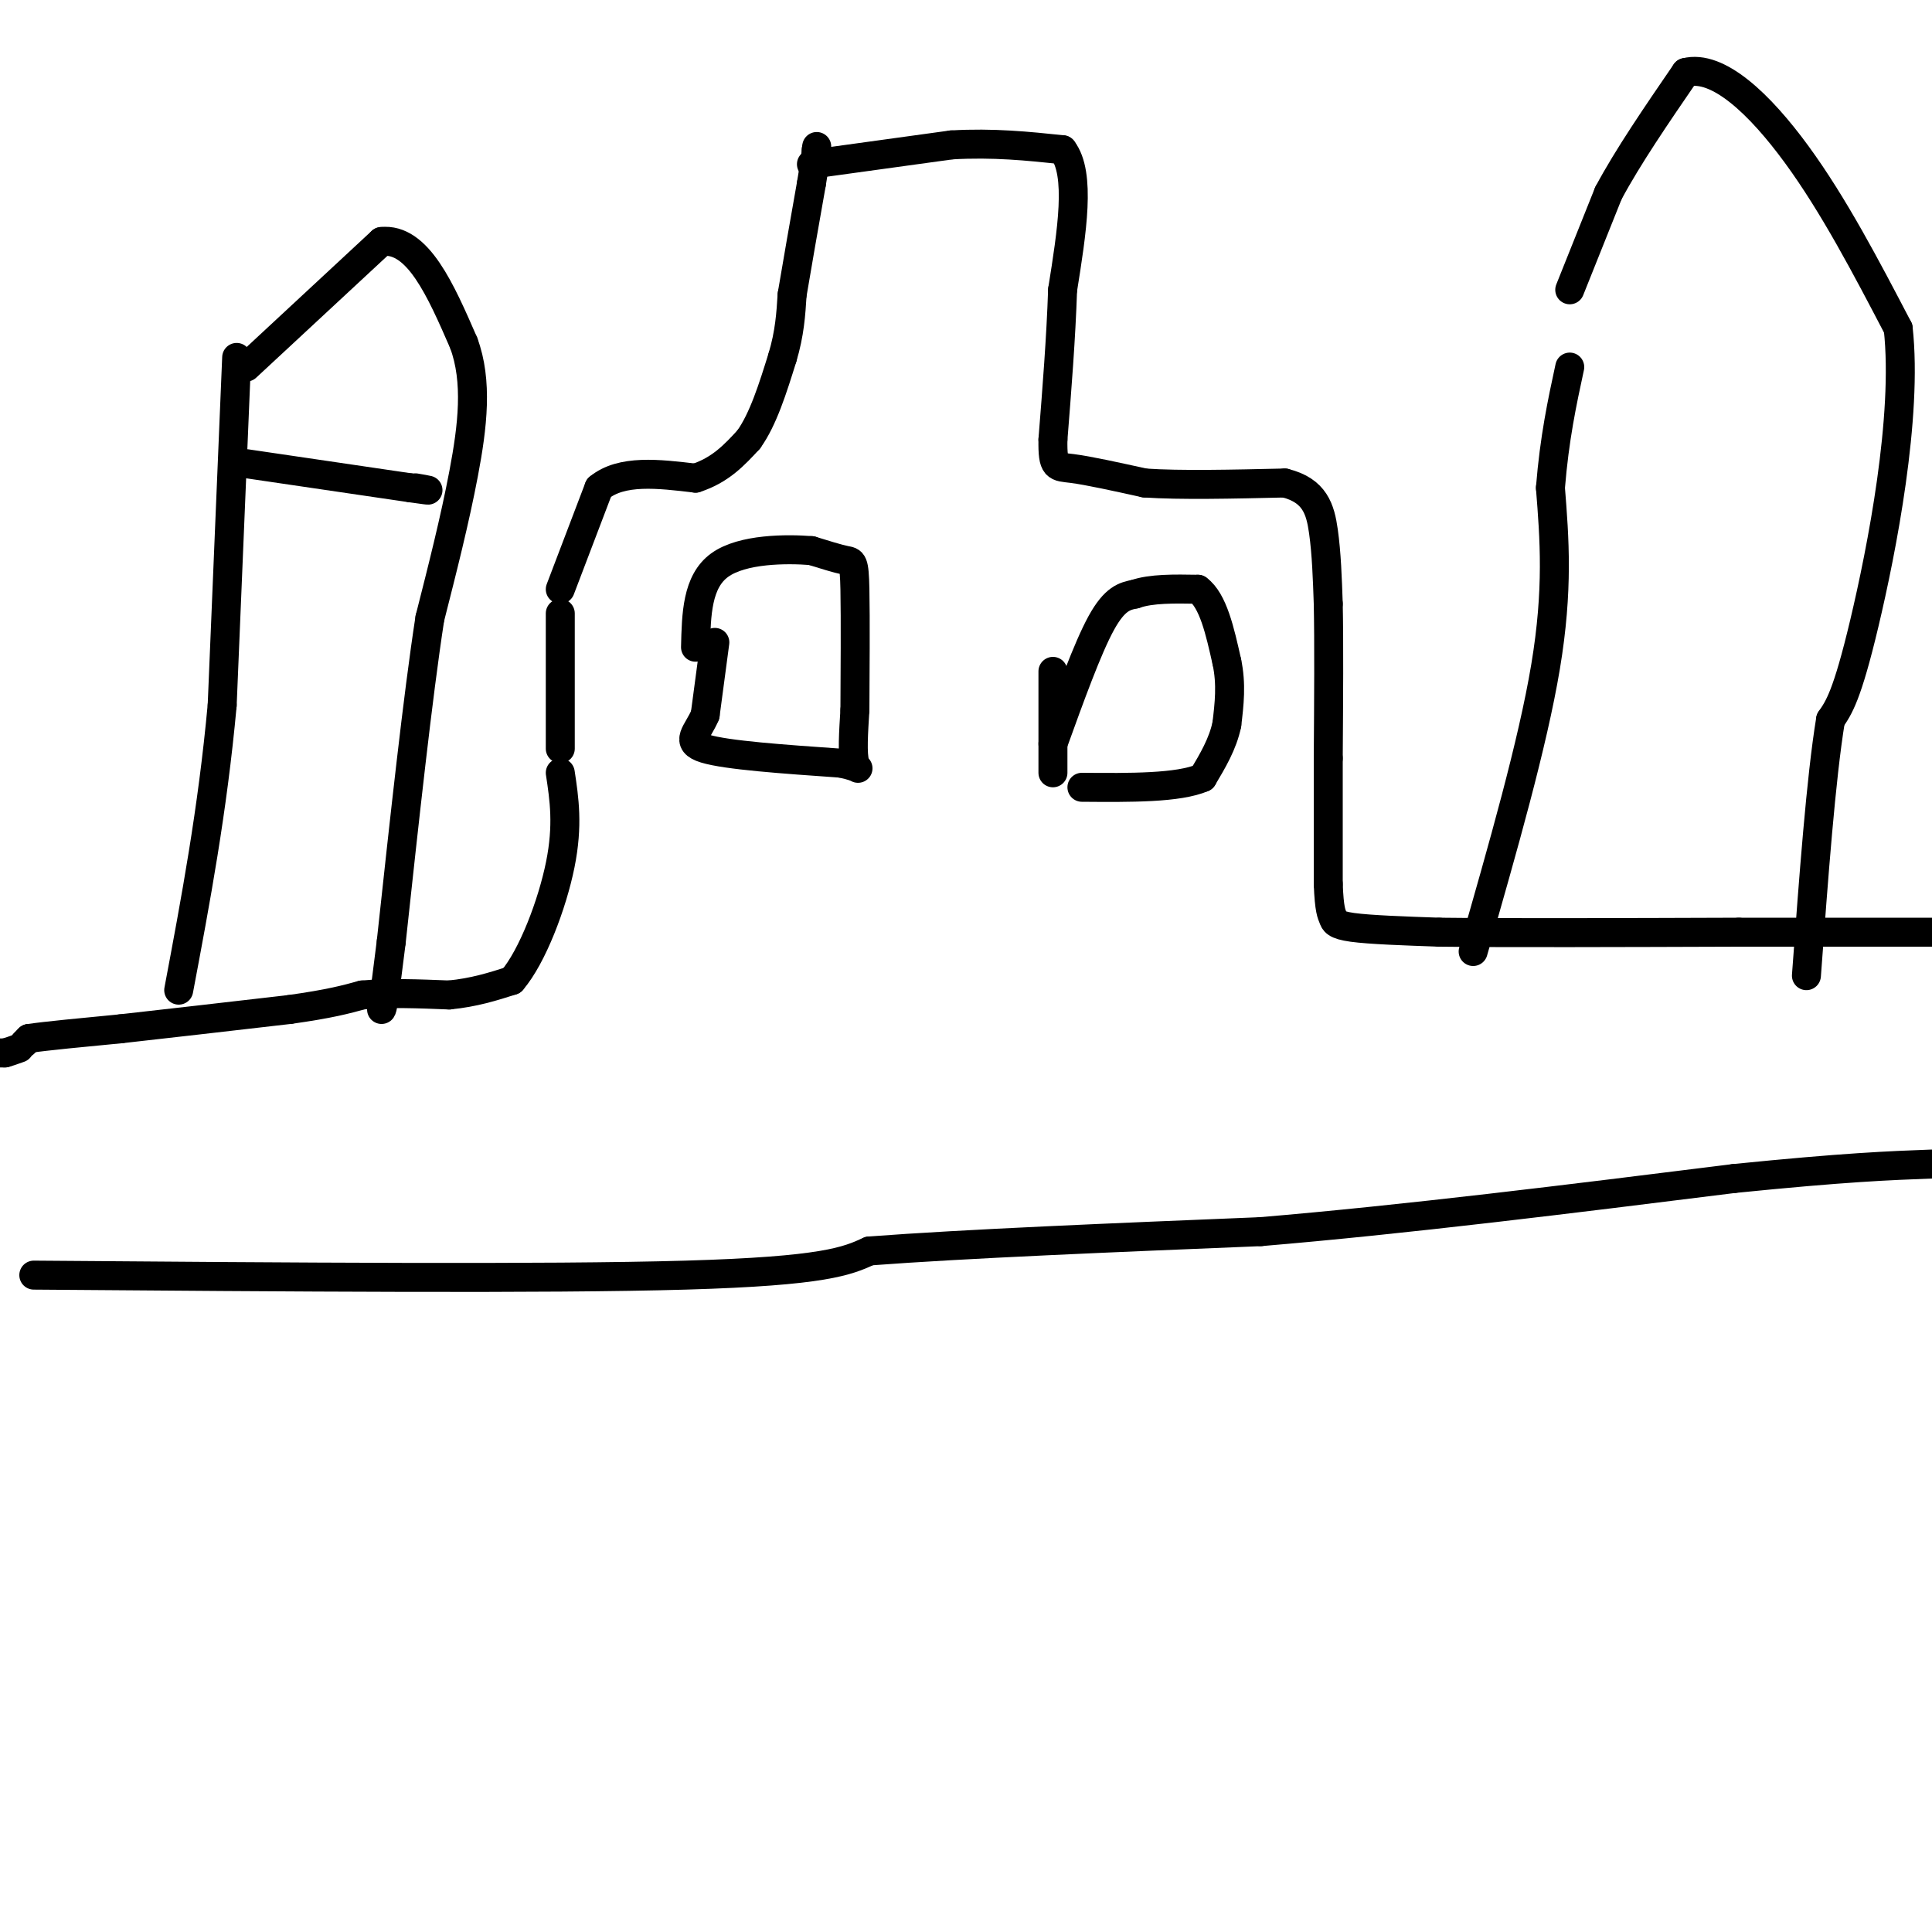 <svg viewBox='0 0 400 400' version='1.1' xmlns='http://www.w3.org/2000/svg' xmlns:xlink='http://www.w3.org/1999/xlink'><g fill='none' stroke='#000000' stroke-width='6' stroke-linecap='round' stroke-linejoin='round'><path d='M0,218c0.000,0.000 1.000,0.000 1,0'/><path d='M1,218c0.667,-0.167 1.833,-0.583 3,-1'/><path d='M5,216c0.000,0.000 1.000,-1.000 1,-1'/><path d='M6,215c3.333,-0.500 11.167,-1.250 19,-2'/><path d='M25,213c9.000,-1.000 22.000,-2.500 35,-4'/><path d='M60,209c8.333,-1.167 11.667,-2.083 15,-3'/><path d='M75,206c5.500,-0.500 11.750,-0.250 18,0'/><path d='M93,206c5.167,-0.500 9.083,-1.750 13,-3'/><path d='M106,203c4.244,-4.956 8.356,-15.844 10,-24c1.644,-8.156 0.822,-13.578 0,-19'/><path d='M116,155c0.000,0.000 0.000,-28.000 0,-28'/><path d='M116,122c0.000,0.000 8.000,-21.000 8,-21'/><path d='M124,101c4.667,-3.833 12.333,-2.917 20,-2'/><path d='M144,99c5.167,-1.667 8.083,-4.833 11,-8'/><path d='M155,91c3.000,-4.167 5.000,-10.583 7,-17'/><path d='M162,74c1.500,-5.000 1.750,-9.000 2,-13'/><path d='M164,61c1.000,-6.000 2.500,-14.500 4,-23'/><path d='M168,38c0.833,-5.000 0.917,-6.000 1,-7'/><path d='M169,31c0.167,-1.167 0.083,-0.583 0,0'/><path d='M168,34c0.000,0.000 29.000,-4.000 29,-4'/><path d='M197,30c8.667,-0.500 15.833,0.250 23,1'/><path d='M220,31c3.833,5.000 1.917,17.000 0,29'/><path d='M220,60c-0.333,10.000 -1.167,20.500 -2,31'/><path d='M218,91c-0.089,6.022 0.689,5.578 4,6c3.311,0.422 9.156,1.711 15,3'/><path d='M237,100c7.333,0.500 18.167,0.250 29,0'/><path d='M266,100c6.244,1.556 7.356,5.444 8,10c0.644,4.556 0.822,9.778 1,15'/><path d='M275,125c0.167,7.833 0.083,19.917 0,32'/><path d='M275,157c0.000,9.667 0.000,17.833 0,26'/><path d='M275,183c0.202,5.500 0.708,6.250 1,7c0.292,0.750 0.369,1.500 4,2c3.631,0.500 10.815,0.750 18,1'/><path d='M298,193c13.333,0.167 37.667,0.083 62,0'/><path d='M360,193c17.000,0.000 28.500,0.000 40,0'/><path d='M51,76c0.000,0.000 28.000,-26.000 28,-26'/><path d='M79,50c7.500,-0.833 12.250,10.083 17,21'/><path d='M96,71c2.956,7.933 1.844,17.267 0,27c-1.844,9.733 -4.422,19.867 -7,30'/><path d='M89,128c-2.500,16.167 -5.250,41.583 -8,67'/><path d='M81,195c-1.667,13.500 -1.833,13.750 -2,14'/><path d='M49,74c0.000,0.000 -3.000,72.000 -3,72'/><path d='M46,146c-2.000,21.833 -5.500,40.417 -9,59'/><path d='M305,197c6.167,-21.500 12.333,-43.000 15,-59c2.667,-16.000 1.833,-26.500 1,-37'/><path d='M321,101c0.833,-10.333 2.417,-17.667 4,-25'/><path d='M325,60c0.000,0.000 8.000,-20.000 8,-20'/><path d='M333,40c4.000,-7.500 10.000,-16.250 16,-25'/><path d='M349,15c6.667,-1.711 15.333,6.511 23,17c7.667,10.489 14.333,23.244 21,36'/><path d='M393,68c2.022,18.267 -3.422,45.933 -7,61c-3.578,15.067 -5.289,17.533 -7,20'/><path d='M379,149c-2.000,12.167 -3.500,32.583 -5,53'/><path d='M7,264c53.083,0.417 106.167,0.833 135,0c28.833,-0.833 33.417,-2.917 38,-5'/><path d='M180,259c19.833,-1.500 50.417,-2.750 81,-4'/><path d='M261,255c29.833,-2.500 63.917,-6.750 98,-11'/><path d='M359,244c23.167,-2.333 32.083,-2.667 41,-3'/><path d='M148,133c0.000,0.000 -2.000,15.000 -2,15'/><path d='M146,148c-1.556,3.756 -4.444,5.644 0,7c4.444,1.356 16.222,2.178 28,3'/><path d='M174,158c5.022,0.956 3.578,1.844 3,0c-0.578,-1.844 -0.289,-6.422 0,-11'/><path d='M177,147c0.036,-7.024 0.125,-19.083 0,-25c-0.125,-5.917 -0.464,-5.690 -2,-6c-1.536,-0.310 -4.268,-1.155 -7,-2'/><path d='M168,114c-5.089,-0.400 -14.311,-0.400 -19,3c-4.689,3.400 -4.844,10.200 -5,17'/><path d='M218,154c3.583,-9.917 7.167,-19.833 10,-25c2.833,-5.167 4.917,-5.583 7,-6'/><path d='M235,123c3.333,-1.167 8.167,-1.083 13,-1'/><path d='M248,122c3.167,2.333 4.583,8.667 6,15'/><path d='M254,137c1.000,4.667 0.500,8.833 0,13'/><path d='M254,150c-0.833,4.000 -2.917,7.500 -5,11'/><path d='M249,161c-5.000,2.167 -15.000,2.083 -25,2'/><path d='M218,139c0.000,0.000 0.000,21.000 0,21'/><path d='M51,96c0.000,0.000 34.000,5.000 34,5'/><path d='M85,101c5.833,0.833 3.417,0.417 1,0'/></g>
</svg>
